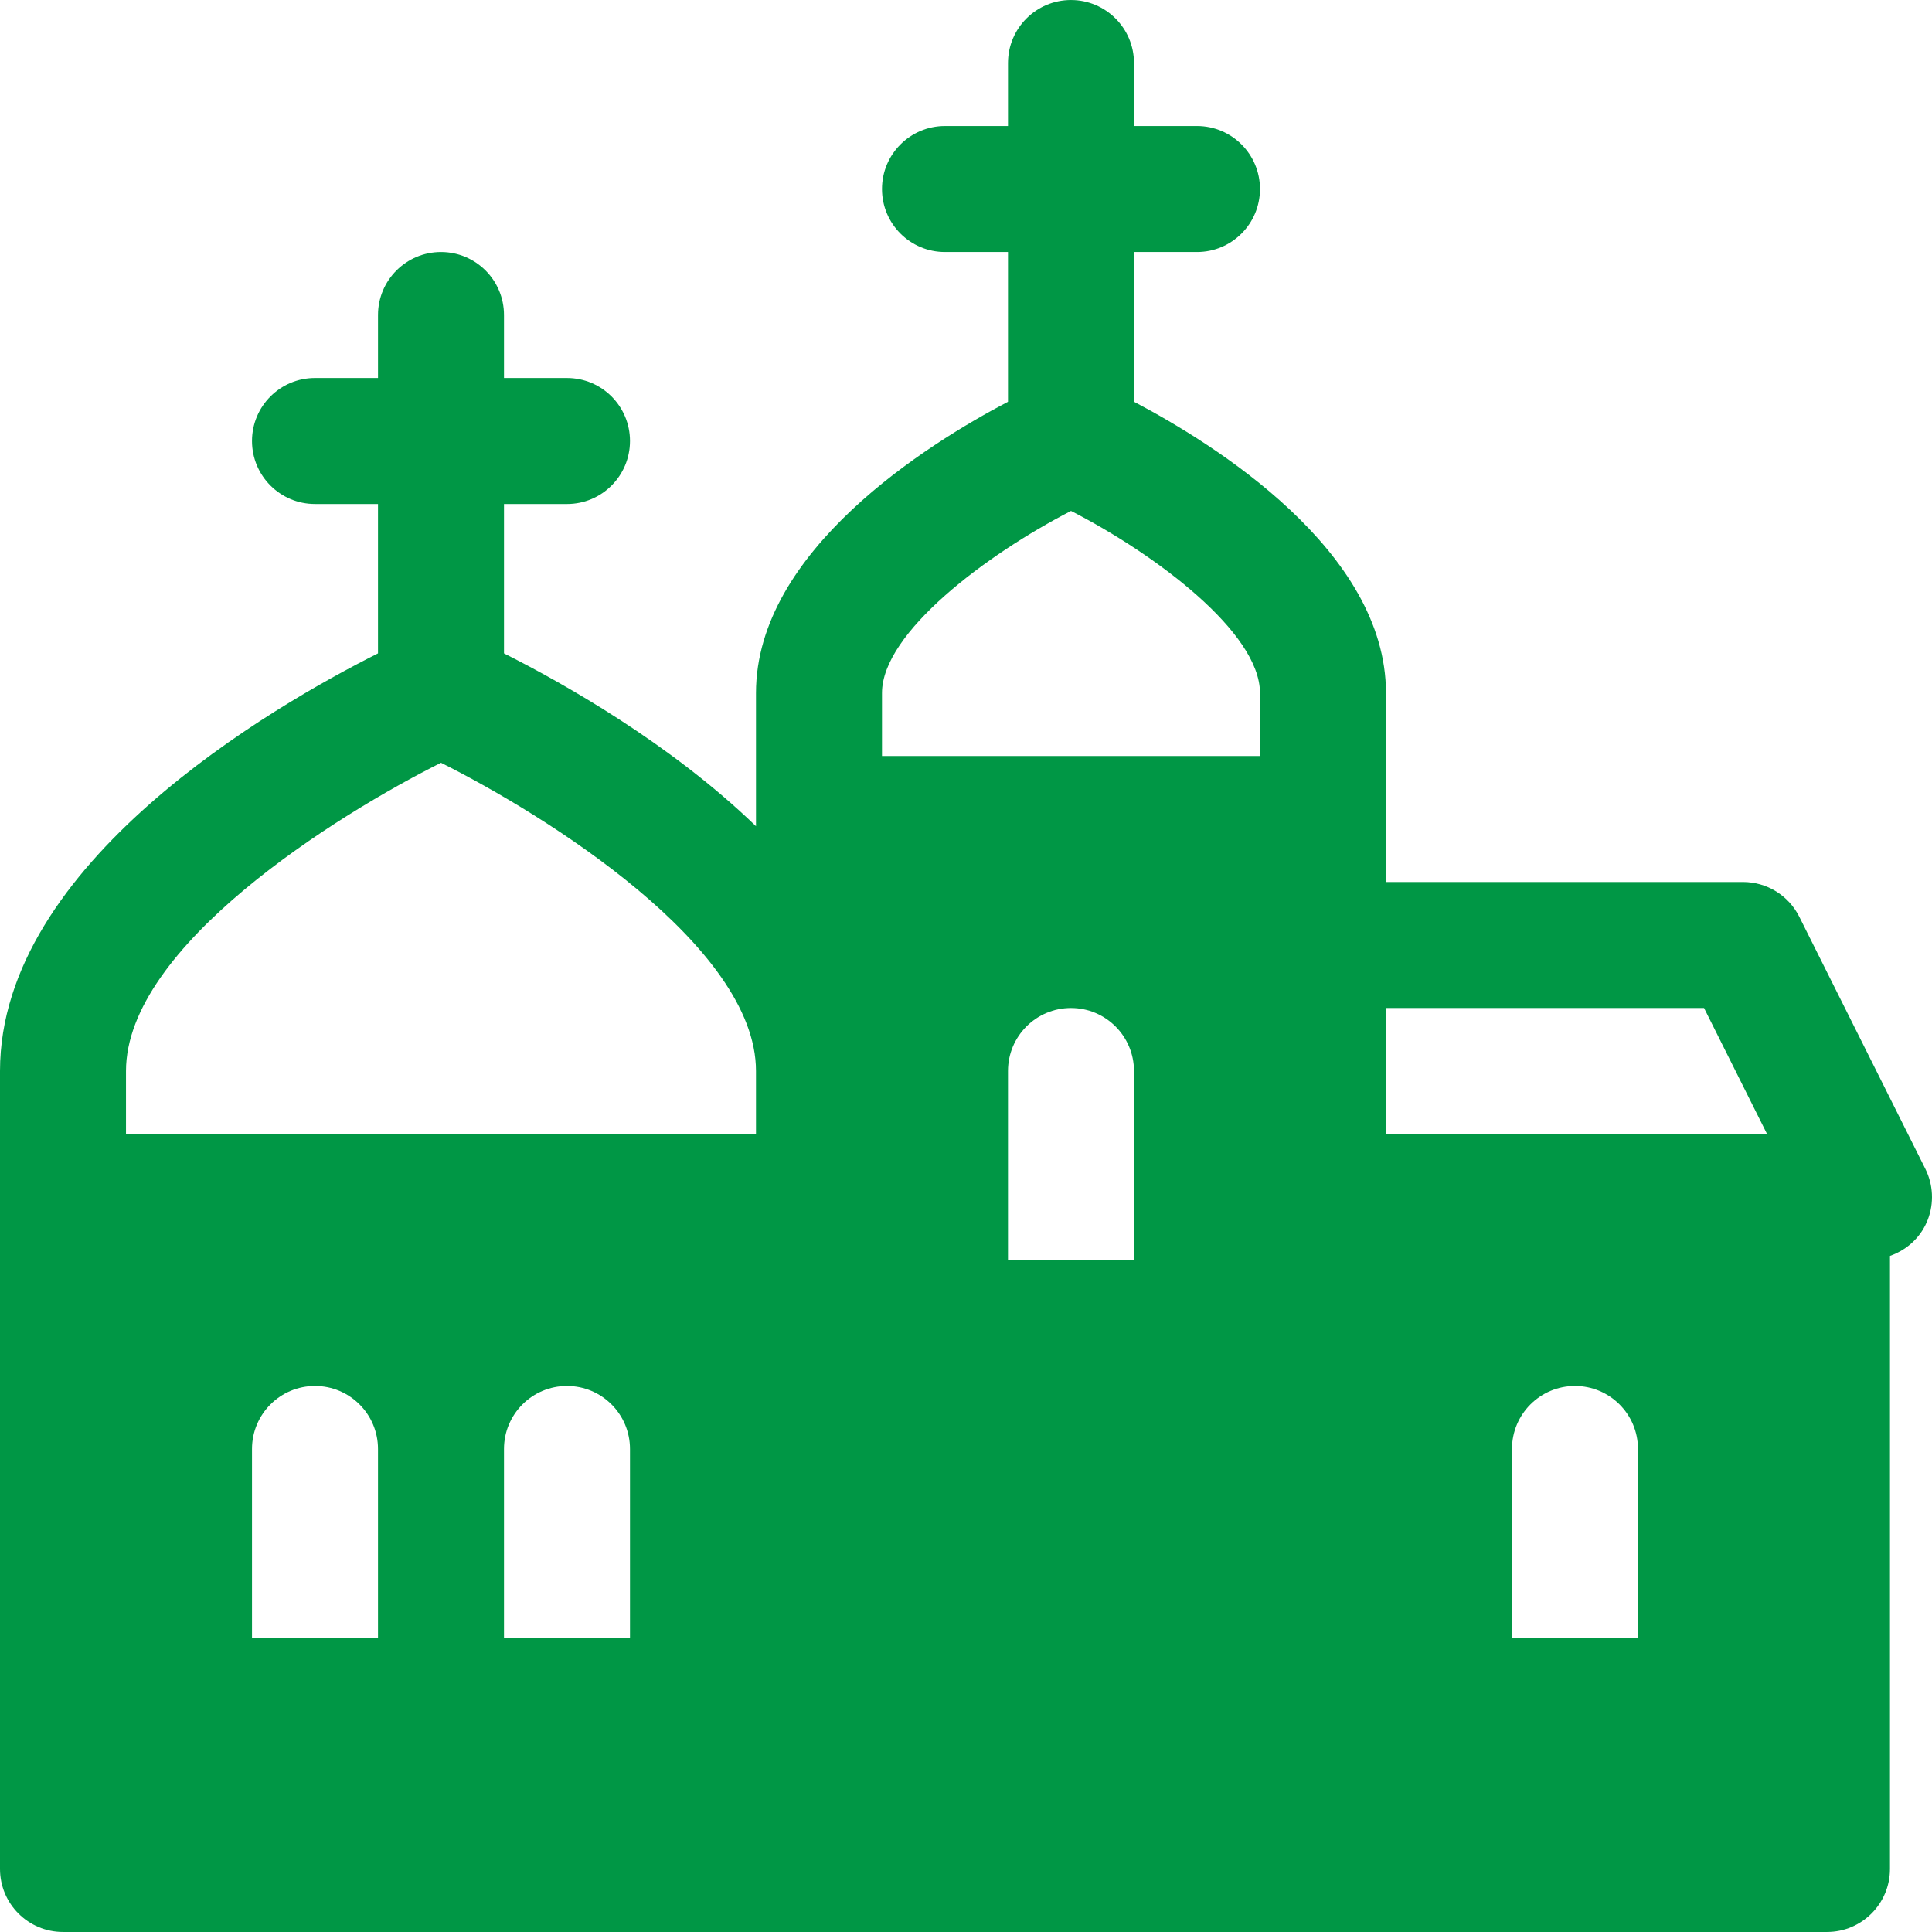 <?xml version="1.0" encoding="UTF-8"?> <svg xmlns="http://www.w3.org/2000/svg" width="512" height="512" viewBox="0 0 512 512" fill="none"><g clip-path="url(#clip0_11_100)"><path d="M510.232 309.749L476.841 242.967C475.455 240.193 473.323 237.86 470.685 236.23C468.047 234.6 465.007 233.738 461.906 233.739H367.3V183.653C367.3 145.909 321.706 117.595 300.518 106.474V66.784H317.213C326.43 66.784 333.908 59.311 333.908 50.089C333.908 40.866 326.43 33.394 317.213 33.394H300.518V16.699C300.518 7.476 293.04 0.004 283.823 0.004C274.606 0.004 267.128 7.477 267.128 16.699V33.394H250.433C241.216 33.394 233.738 40.867 233.738 50.089C233.738 59.312 241.216 66.784 250.433 66.784H267.128V106.474C245.94 117.594 200.346 145.91 200.346 183.653V218.962C177.523 196.894 148.901 180.863 133.564 173.155V133.567H150.259C159.476 133.567 166.954 126.094 166.954 116.872C166.954 107.65 159.476 100.177 150.259 100.177H133.564V83.48C133.564 74.257 126.086 66.785 116.869 66.785C107.652 66.785 100.174 74.258 100.174 83.48V100.175H83.477C74.26 100.175 66.782 107.648 66.782 116.87C66.782 126.092 74.26 133.565 83.477 133.565H100.172V173.153C72.285 187.17 0 228.776 0 283.826V495.301C0 504.524 7.478 511.996 16.695 511.996H484.167C493.384 511.996 500.862 504.523 500.862 495.301V332.831C510.977 329.22 514.473 318.23 510.232 309.749ZM66.782 434.084V383.998C66.782 374.775 74.26 367.303 83.477 367.303C92.694 367.303 100.172 374.776 100.172 383.998V434.084H66.782ZM133.563 434.084V383.998C133.563 374.775 141.041 367.303 150.258 367.303C159.475 367.303 166.953 374.776 166.953 383.998V434.084H133.563ZM200.345 300.521H33.391V283.826C33.391 250.69 89.401 215.881 116.868 202.142C144.335 215.881 200.345 250.69 200.345 283.826V300.521ZM267.127 333.912V283.826C267.127 274.603 274.605 267.131 283.822 267.131C293.039 267.131 300.517 274.604 300.517 283.826V333.912H267.127ZM233.736 200.348V183.653C233.736 167.653 261.539 146.871 283.833 135.399C306.126 146.823 333.908 167.572 333.908 183.653V200.348H233.736ZM400.69 434.084V383.998C400.69 374.775 408.168 367.303 417.385 367.303C426.602 367.303 434.08 374.776 434.08 383.998V434.084H400.69ZM367.3 300.521V267.13H451.592L468.287 300.521H367.3Z" fill="#009745"></path></g><defs><clipPath id="clip0_11_100"><rect width="512" height="512" fill="white"></rect></clipPath></defs></svg> 